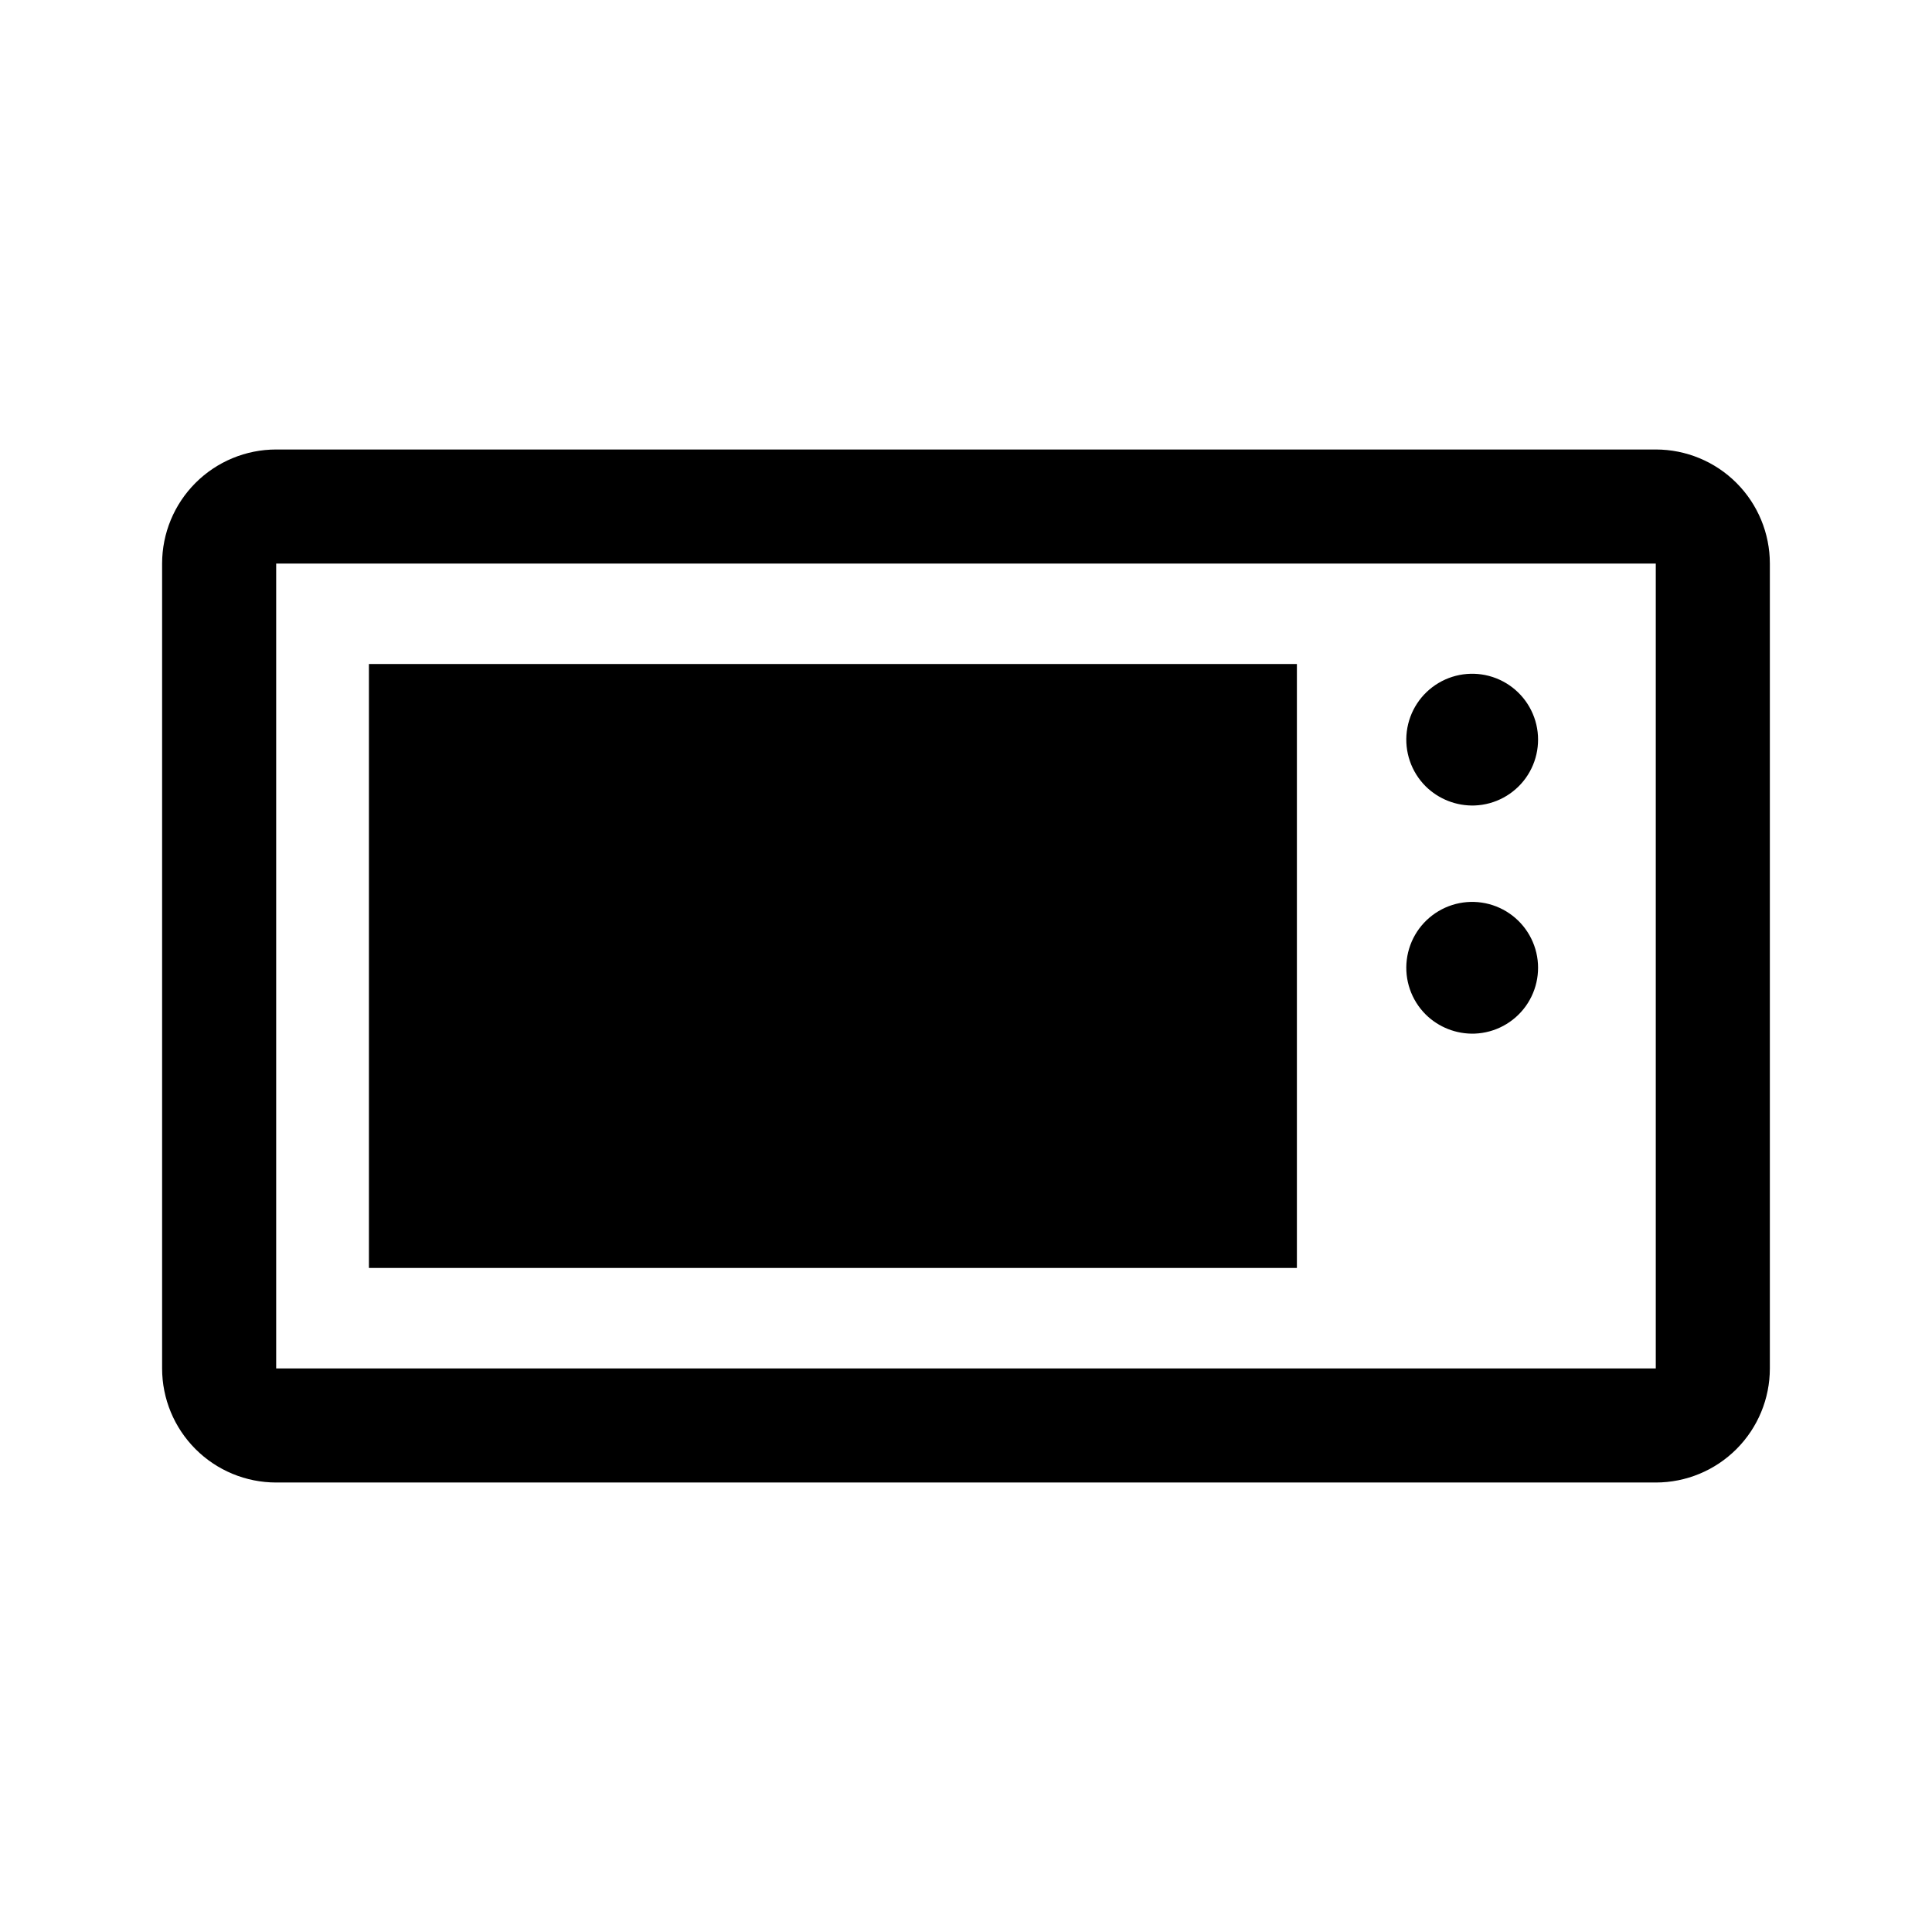<?xml version="1.0" encoding="UTF-8"?>
<!-- Uploaded to: ICON Repo, www.iconrepo.com, Generator: ICON Repo Mixer Tools -->
<svg fill="#000000" width="800px" height="800px" version="1.1" viewBox="144 144 512 512" xmlns="http://www.w3.org/2000/svg">
 <g fill-rule="evenodd">
  <path d="m241.77 480.02h245.92v-160.05h-245.92z"/>
  <path d="m217.19 506.65h365.61v-213.3h-365.61zm365.61-243.53h-365.61c-8.016 0-15.707 3.188-21.375 8.855-5.668 5.668-8.855 13.355-8.855 21.375v213.3c0 8.02 3.188 15.707 8.855 21.375 5.668 5.672 13.359 8.855 21.375 8.855h365.61c8.02 0 15.707-3.184 21.375-8.855 5.668-5.668 8.855-13.355 8.855-21.375v-213.3c0-8.02-3.188-15.707-8.855-21.375-5.668-5.668-13.355-8.855-21.375-8.855z"/>
  <path d="m534.82 417.92c5.387-0.207 10.375-2.894 13.516-7.273 3.137-4.379 4.082-9.965 2.551-15.129-1.531-5.168-5.359-9.34-10.379-11.305-5.016-1.965-10.66-1.504-15.293 1.254-4.633 2.754-7.731 7.492-8.398 12.84-0.668 5.348 1.172 10.707 4.981 14.516 3.453 3.422 8.168 5.266 13.023 5.098"/>
  <path d="m534.82 357.46c5.387-0.207 10.375-2.894 13.516-7.273 3.137-4.379 4.082-9.965 2.551-15.129-1.531-5.168-5.359-9.34-10.379-11.305-5.016-1.965-10.66-1.504-15.293 1.254-4.633 2.754-7.731 7.492-8.398 12.84s1.172 10.707 4.981 14.516c3.453 3.422 8.168 5.266 13.023 5.098"/>
 </g>
</svg>